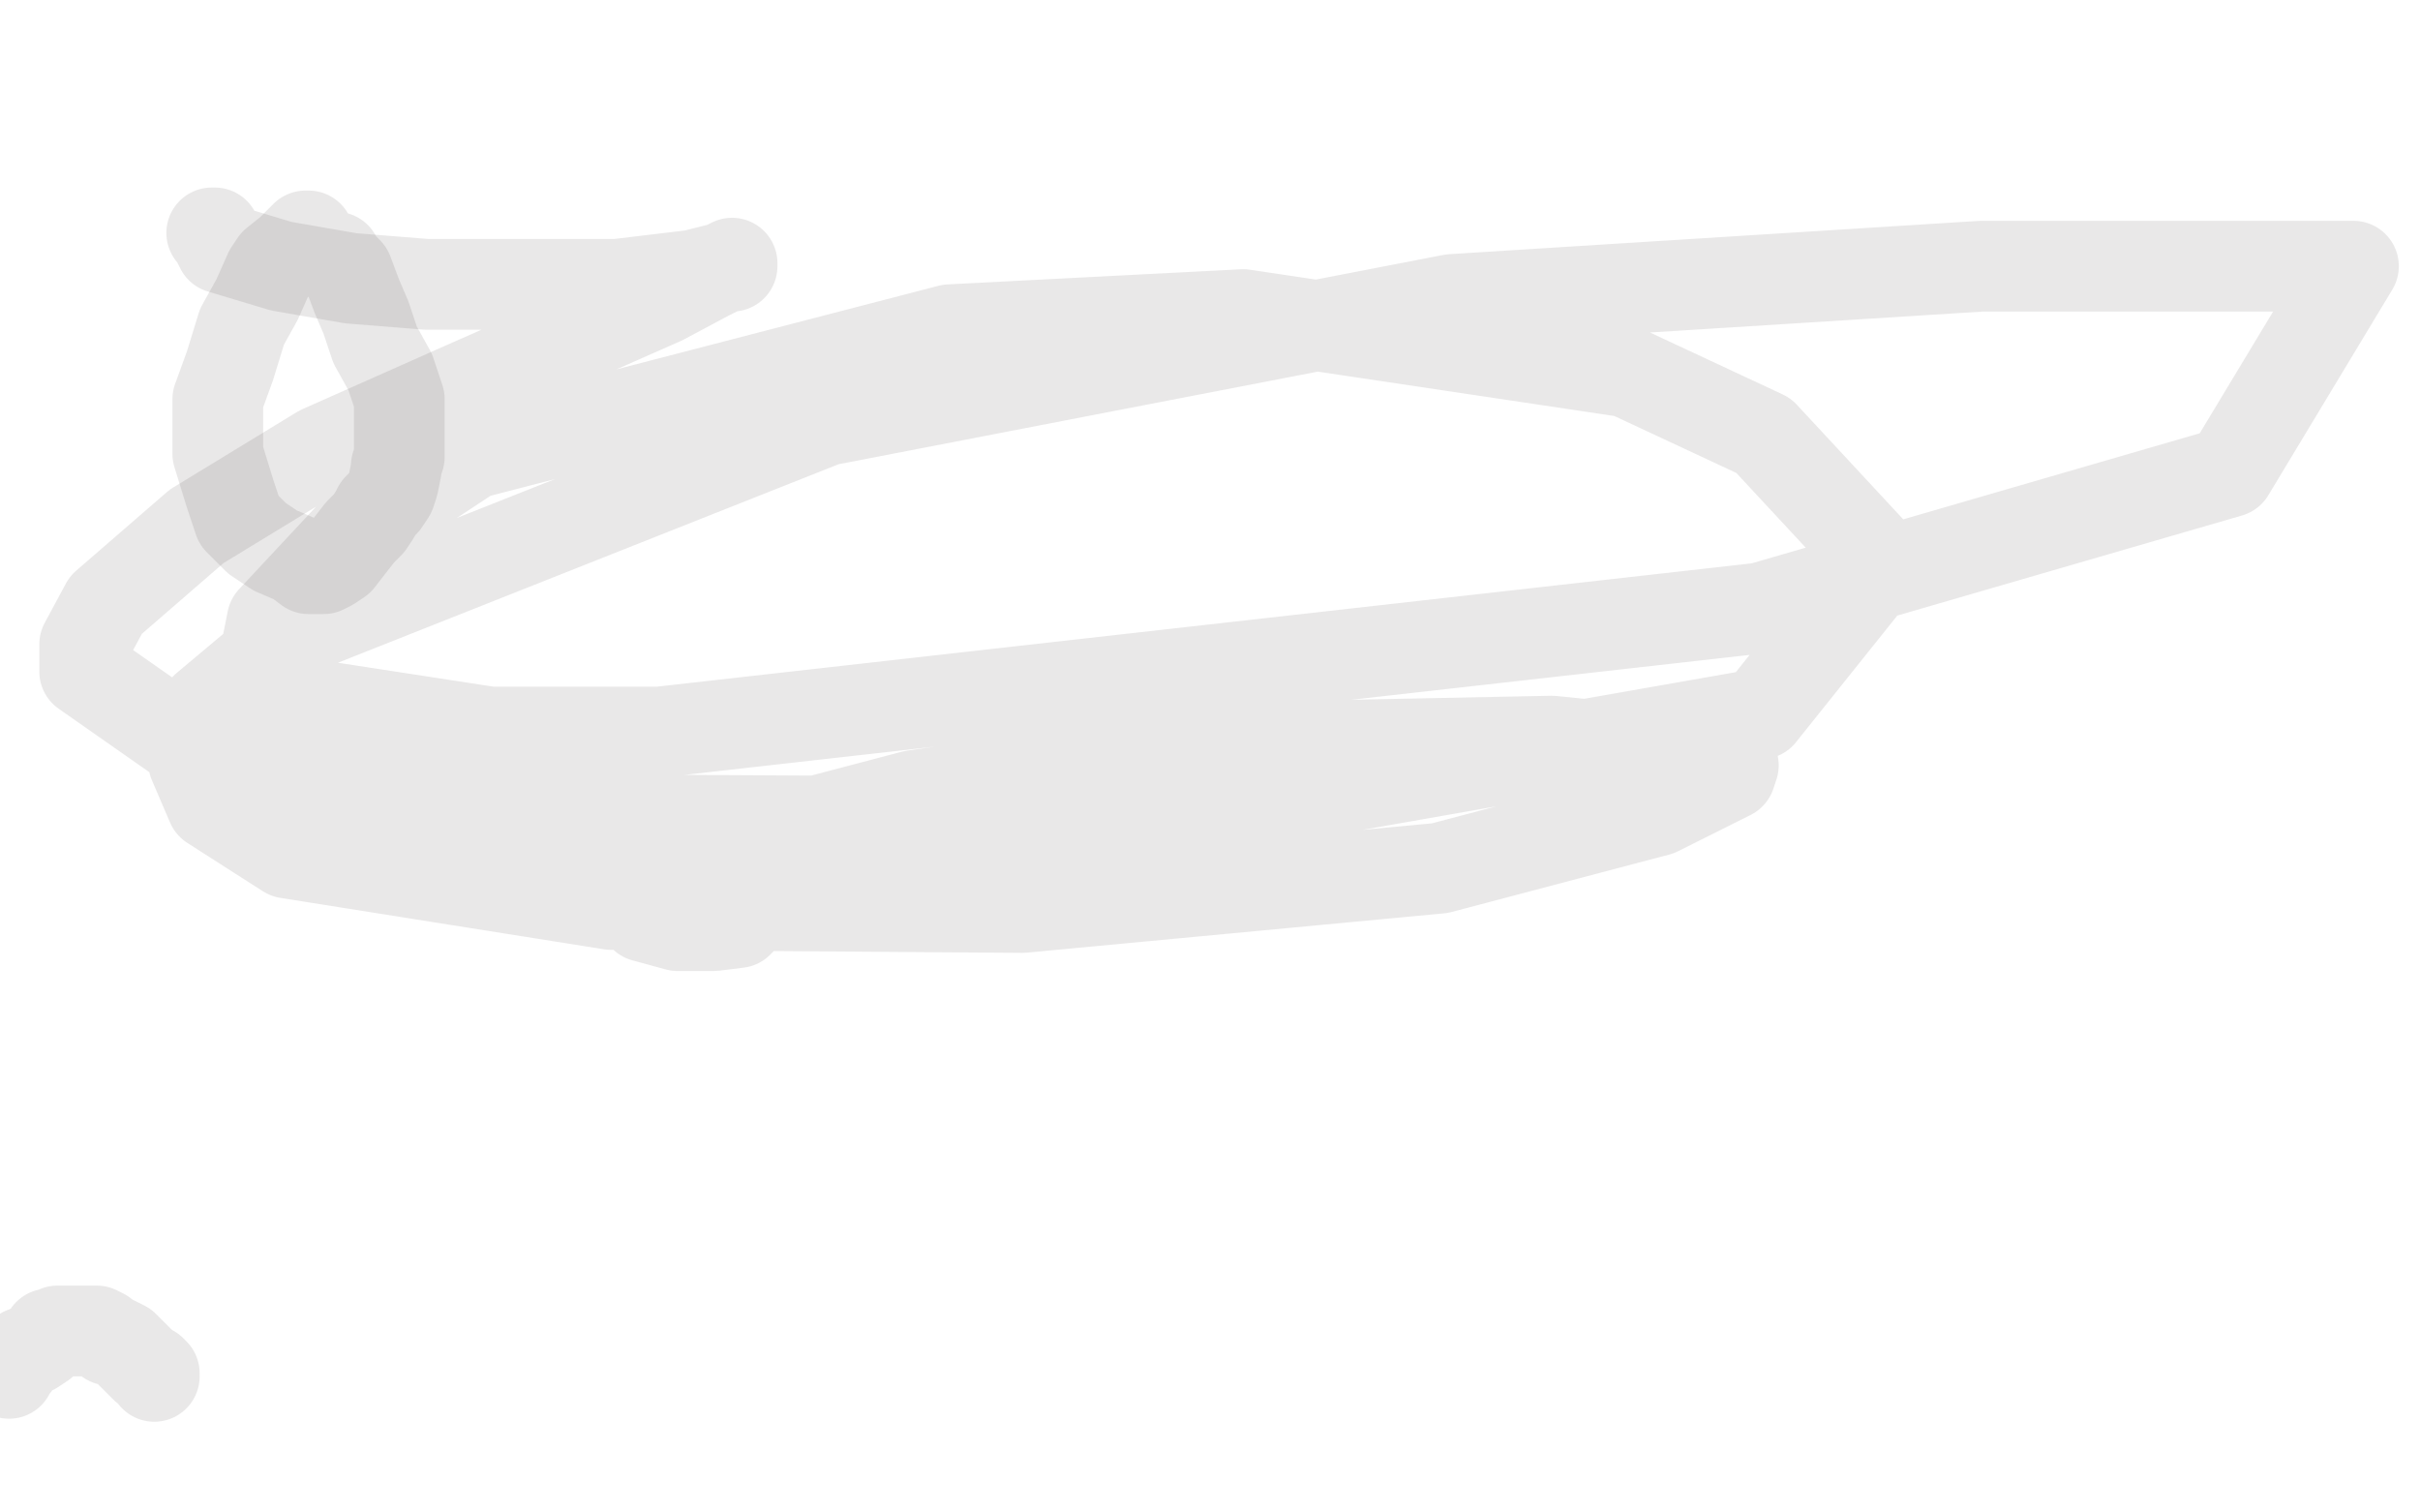 <?xml version="1.0" standalone="no"?>
<!DOCTYPE svg PUBLIC "-//W3C//DTD SVG 1.1//EN"
"http://www.w3.org/Graphics/SVG/1.1/DTD/svg11.dtd">

<svg width="800" height="500" version="1.1" xmlns="http://www.w3.org/2000/svg" xmlns:xlink="http://www.w3.org/1999/xlink" style="stroke-antialiasing: false"><desc>This SVG has been created on https://colorillo.com/</desc><rect x='0' y='0' width='800' height='500' style='fill: rgb(255,255,255); stroke-width:0' /><polyline points="3,454 3,453 3,453 5,451 5,451 6,449 6,449 7,448 7,448 8,447 8,447 11,446 11,446 14,444 16,441 18,441 19,440 21,440 22,440 25,440 27,440 29,440 32,440 34,441 36,443 37,443 39,444 41,445 43,447 46,450 48,452 50,453 51,454 51,455" style="fill: none; stroke: #201818; stroke-width: 30; stroke-linejoin: round; stroke-linecap: round; stroke-antialiasing: false; stroke-antialias: 0; opacity: 0.1"/>
<polyline points="102,78 101,78 101,78 100,79 100,79 97,82 97,82 96,83 96,83 91,87 91,87 89,90 89,90 85,99 80,108 76,121 72,132 72,141 72,150 76,163 79,172 85,178 91,182 98,185 102,188 104,188 105,188 106,188 107,188 109,187 112,185 119,176 122,173 124,170 125,168 127,166 129,163 130,160 131,155 131,154 132,151 132,147 132,132 129,123 124,114 121,105 118,98 115,90 112,87 111,85" style="fill: none; stroke: #201818; stroke-width: 30; stroke-linejoin: round; stroke-linecap: round; stroke-antialiasing: false; stroke-antialias: 0; opacity: 0.1"/>
<polyline points="70,77 71,77 71,77 71,78 73,82 93,88 116,92 141,94 168,94 204,94 229,91 241,88 242,88 242,87 234,91 219,99 151,129 106,149 65,174 35,200 28,213 28,222 58,243 108,257 197,271 377,272 582,236 622,186 583,144 538,123 411,104 314,109 156,150 118,175 90,205 88,215 88,220 97,232 162,242 218,242 582,201 737,156 778,88 655,88 480,99 273,139 99,208 68,234 64,252 70,266 95,282 202,299 338,300 476,287 548,268 572,256 573,253 562,250 513,245 414,247 302,263 245,278 213,299 213,303 224,306 236,306 244,305 246,303 246,302 244,298" style="fill: none; stroke: #201818; stroke-width: 30; stroke-linejoin: round; stroke-linecap: round; stroke-antialiasing: false; stroke-antialias: 0; opacity: 0.1"/>
</svg>
